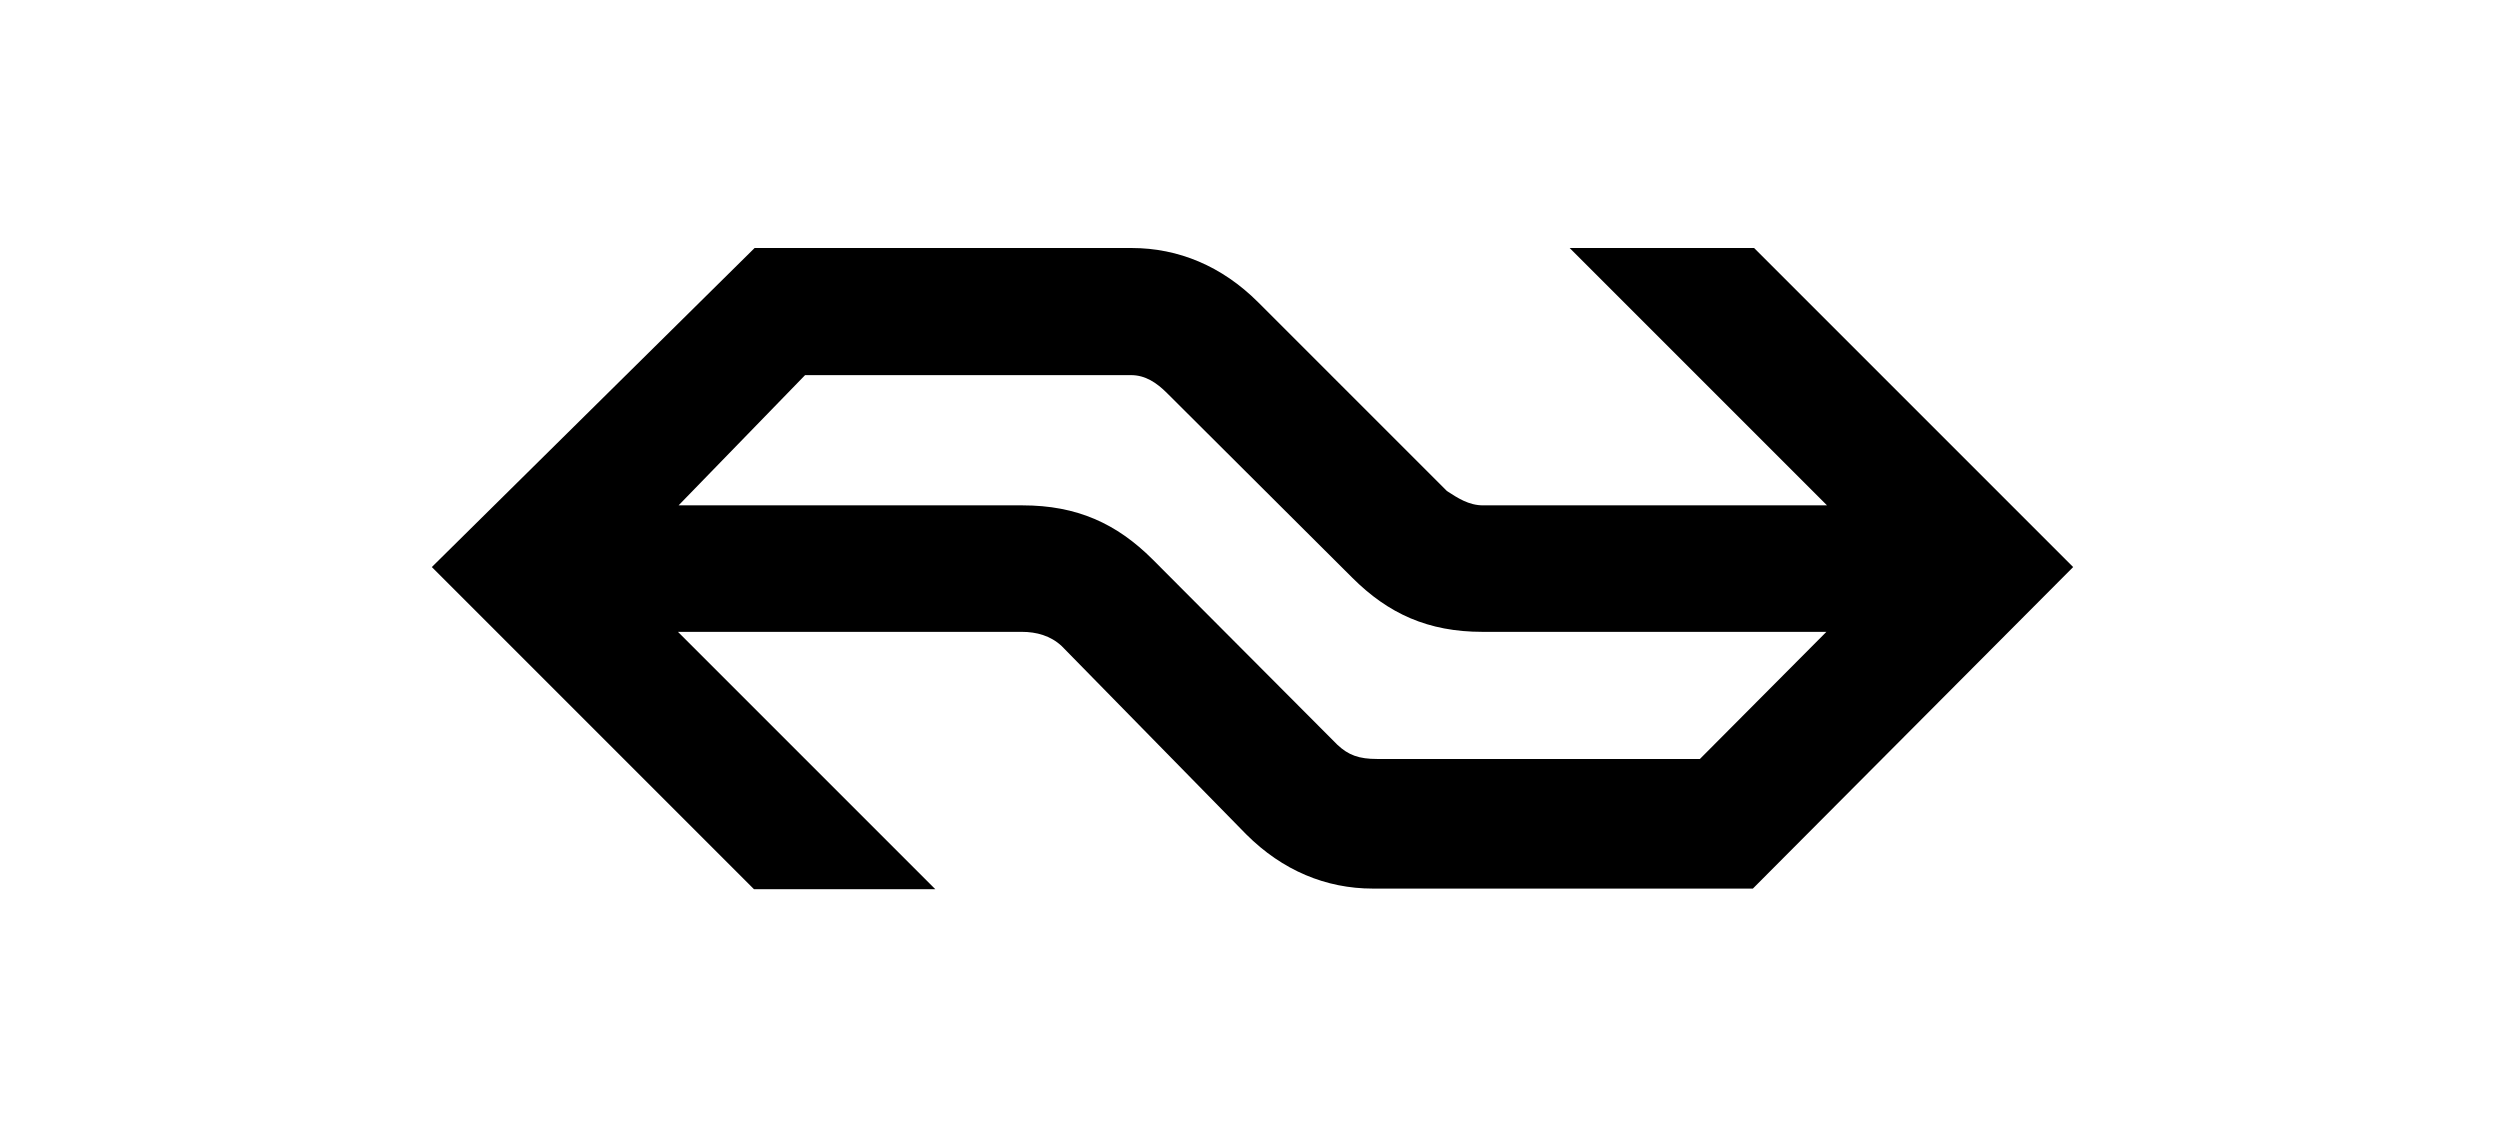 <?xml version="1.0" encoding="UTF-8"?>
<!-- Generator: Adobe Illustrator 26.1.0, SVG Export Plug-In . SVG Version: 6.00 Build 0)  -->
<svg xmlns="http://www.w3.org/2000/svg" xmlns:xlink="http://www.w3.org/1999/xlink" version="1.1" id="Laag_1" x="0px" y="0px" viewBox="0 0 401.2 182.9" style="enable-background:new 0 0 401.2 182.9;" xml:space="preserve">
<style type="text/css">
	.st0{fill-rule:evenodd;clip-rule:evenodd;}
</style>
<g>
	<path class="st0" d="M201.9,48.5c-5.8-5.8-12.8-8.7-20.3-8.7h-60.5L69.3,91l51.7,51.7h29.1l-41.3-41.3h55.2c2.3,0,4.6,0.6,6.4,2.3   l29.6,30.2c5.8,5.8,12.8,8.7,20.3,8.7h61L332.7,91l-51.2-51.2h-29.6l41.3,41.3h-55.2c-2.3,0-4.1-1.2-5.8-2.3L201.9,48.5z    M181.5,60.2c2.3,0,4.1,1.2,5.8,2.9L217,92.7c5.8,5.8,12.2,8.7,20.9,8.7h55.2l-20.3,20.4H221c-2.9,0-4.6-0.6-6.4-2.3L185,89.8   c-5.8-5.8-12.2-8.7-20.9-8.7h-55.2l20.3-20.9L181.5,60.2L181.5,60.2z"></path>
</g>
</svg>
